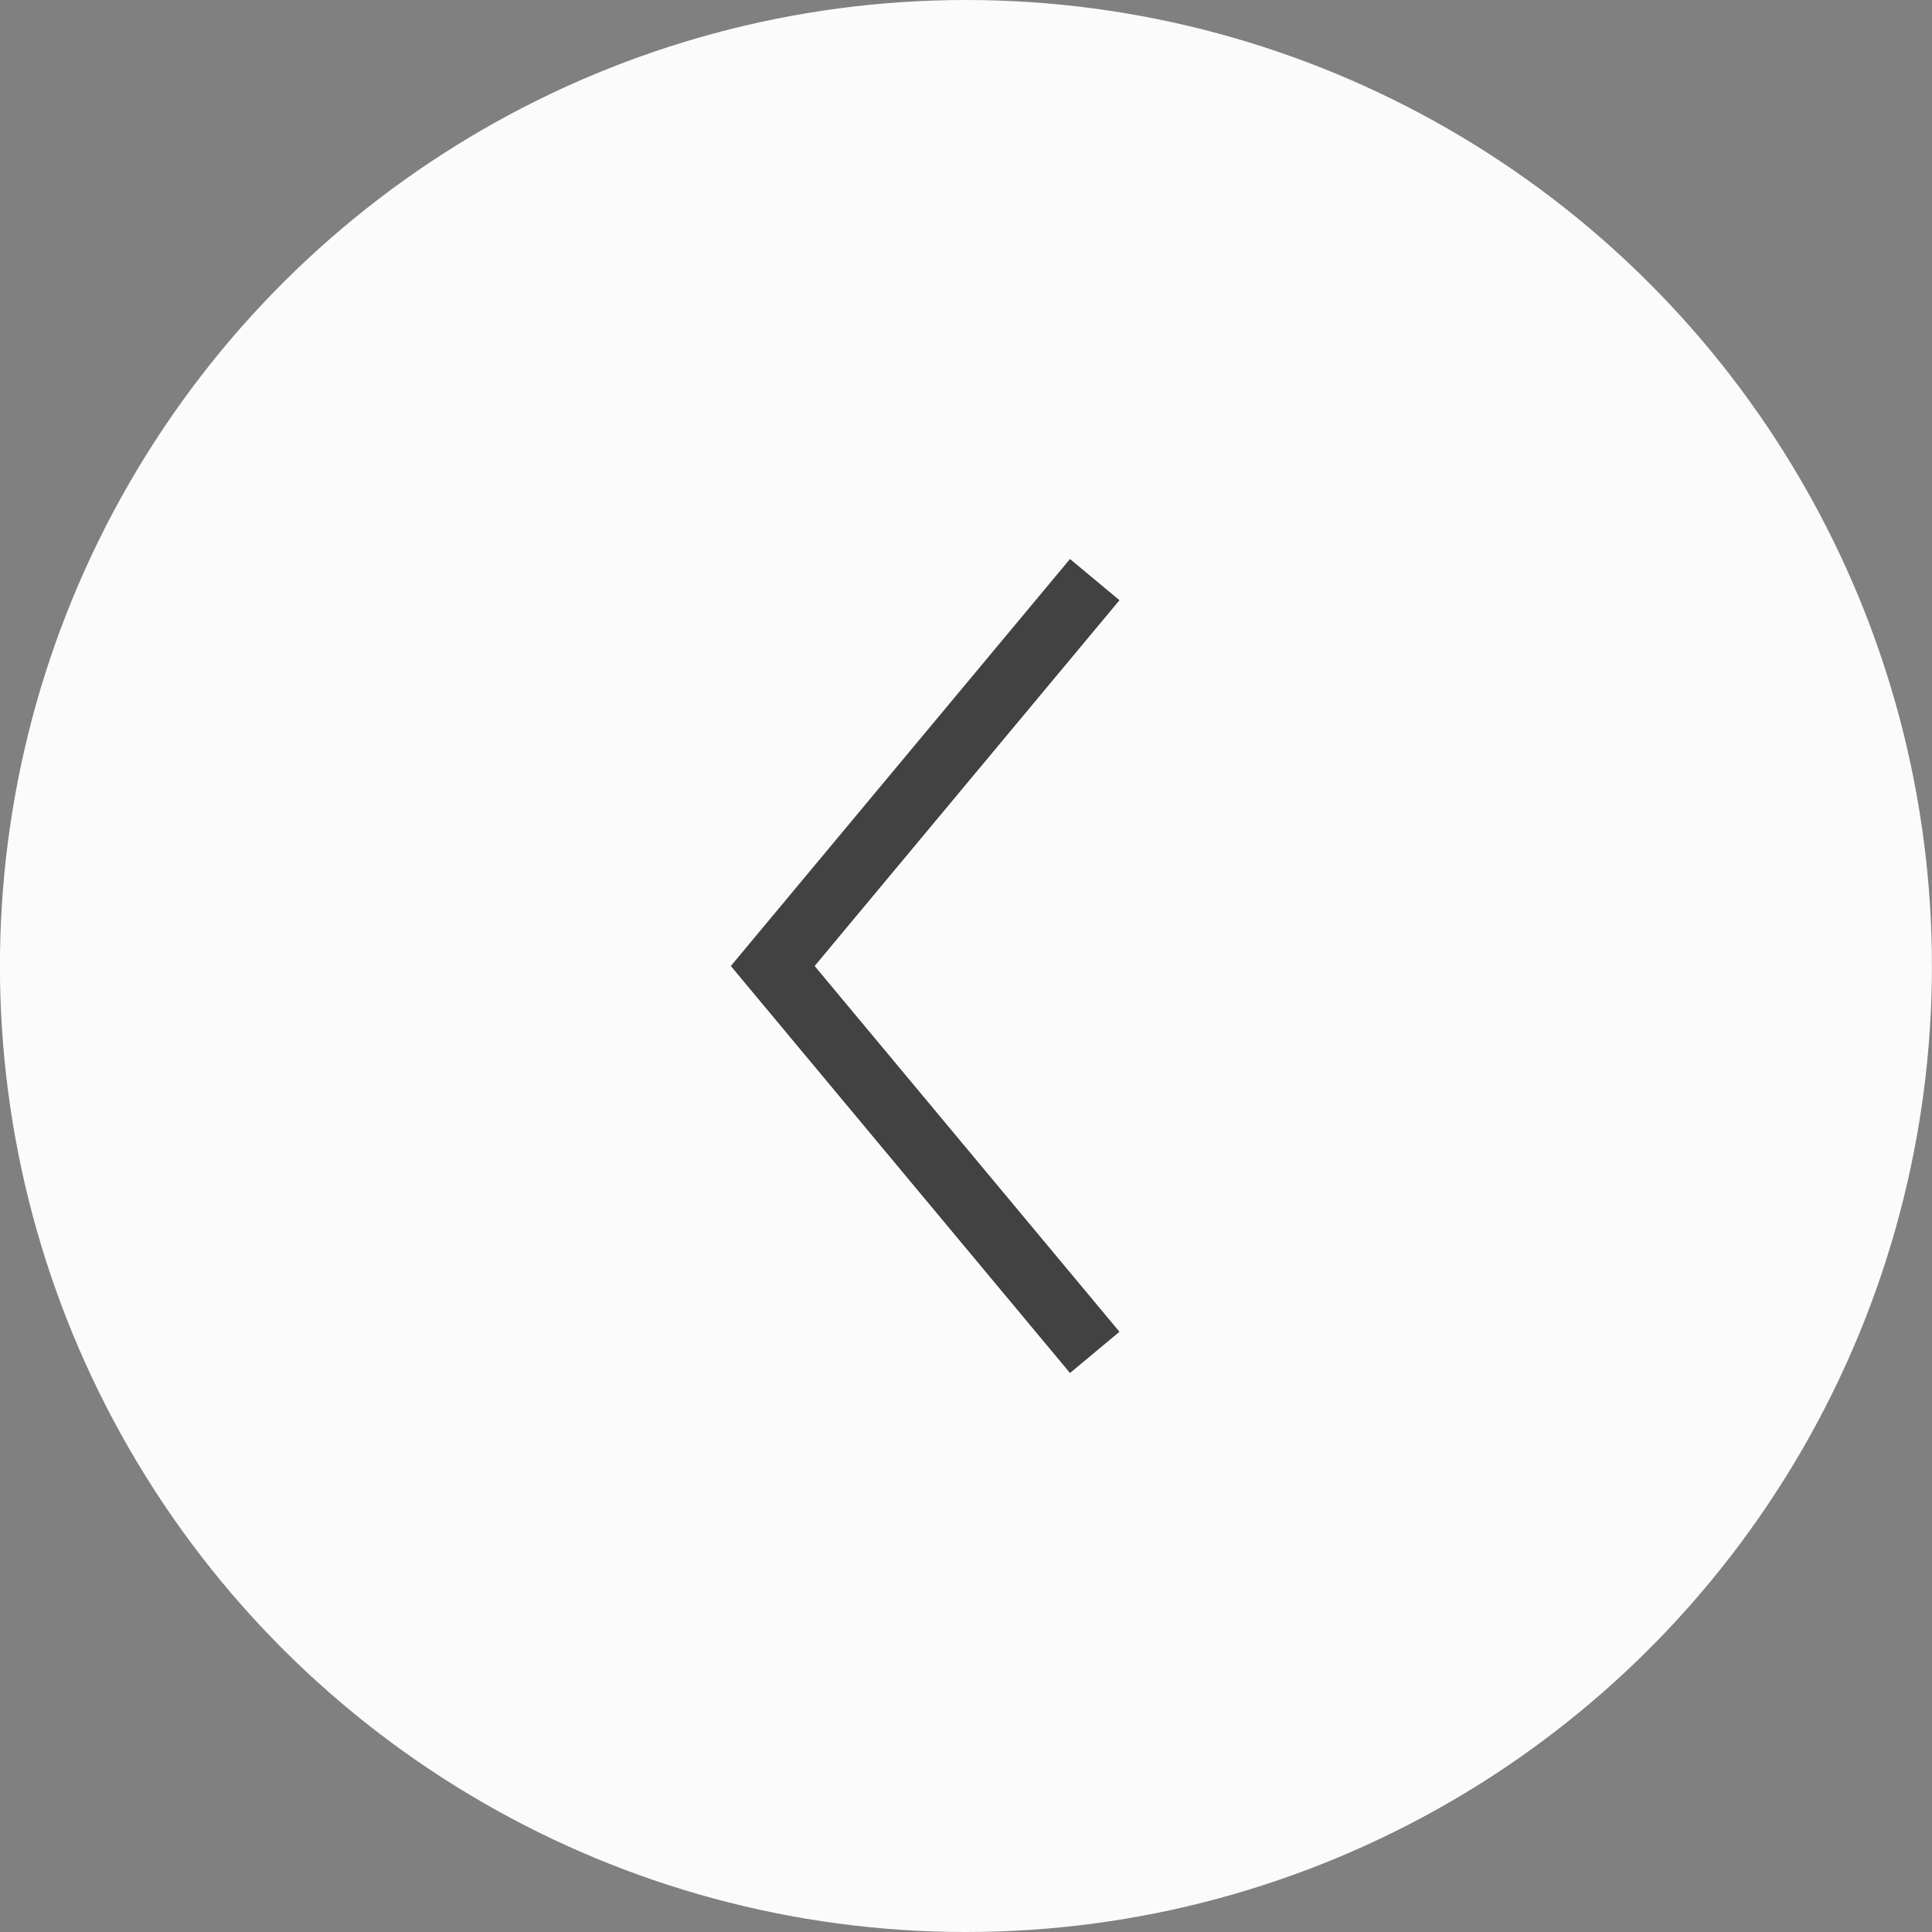 <svg width="30" height="30" viewBox="0 0 30 30" fill="none" xmlns="http://www.w3.org/2000/svg">
<rect x="0" y="0" width="30" height="30" fill="#808080" stroke="none"/>
<circle cx="14.999" cy="15" r="15" transform="rotate(-90 14.999 15)" fill="#FBFBFB"/>
<path d="M16.999 21L11.999 15L16.999 9" stroke="#424242"/>
</svg>
